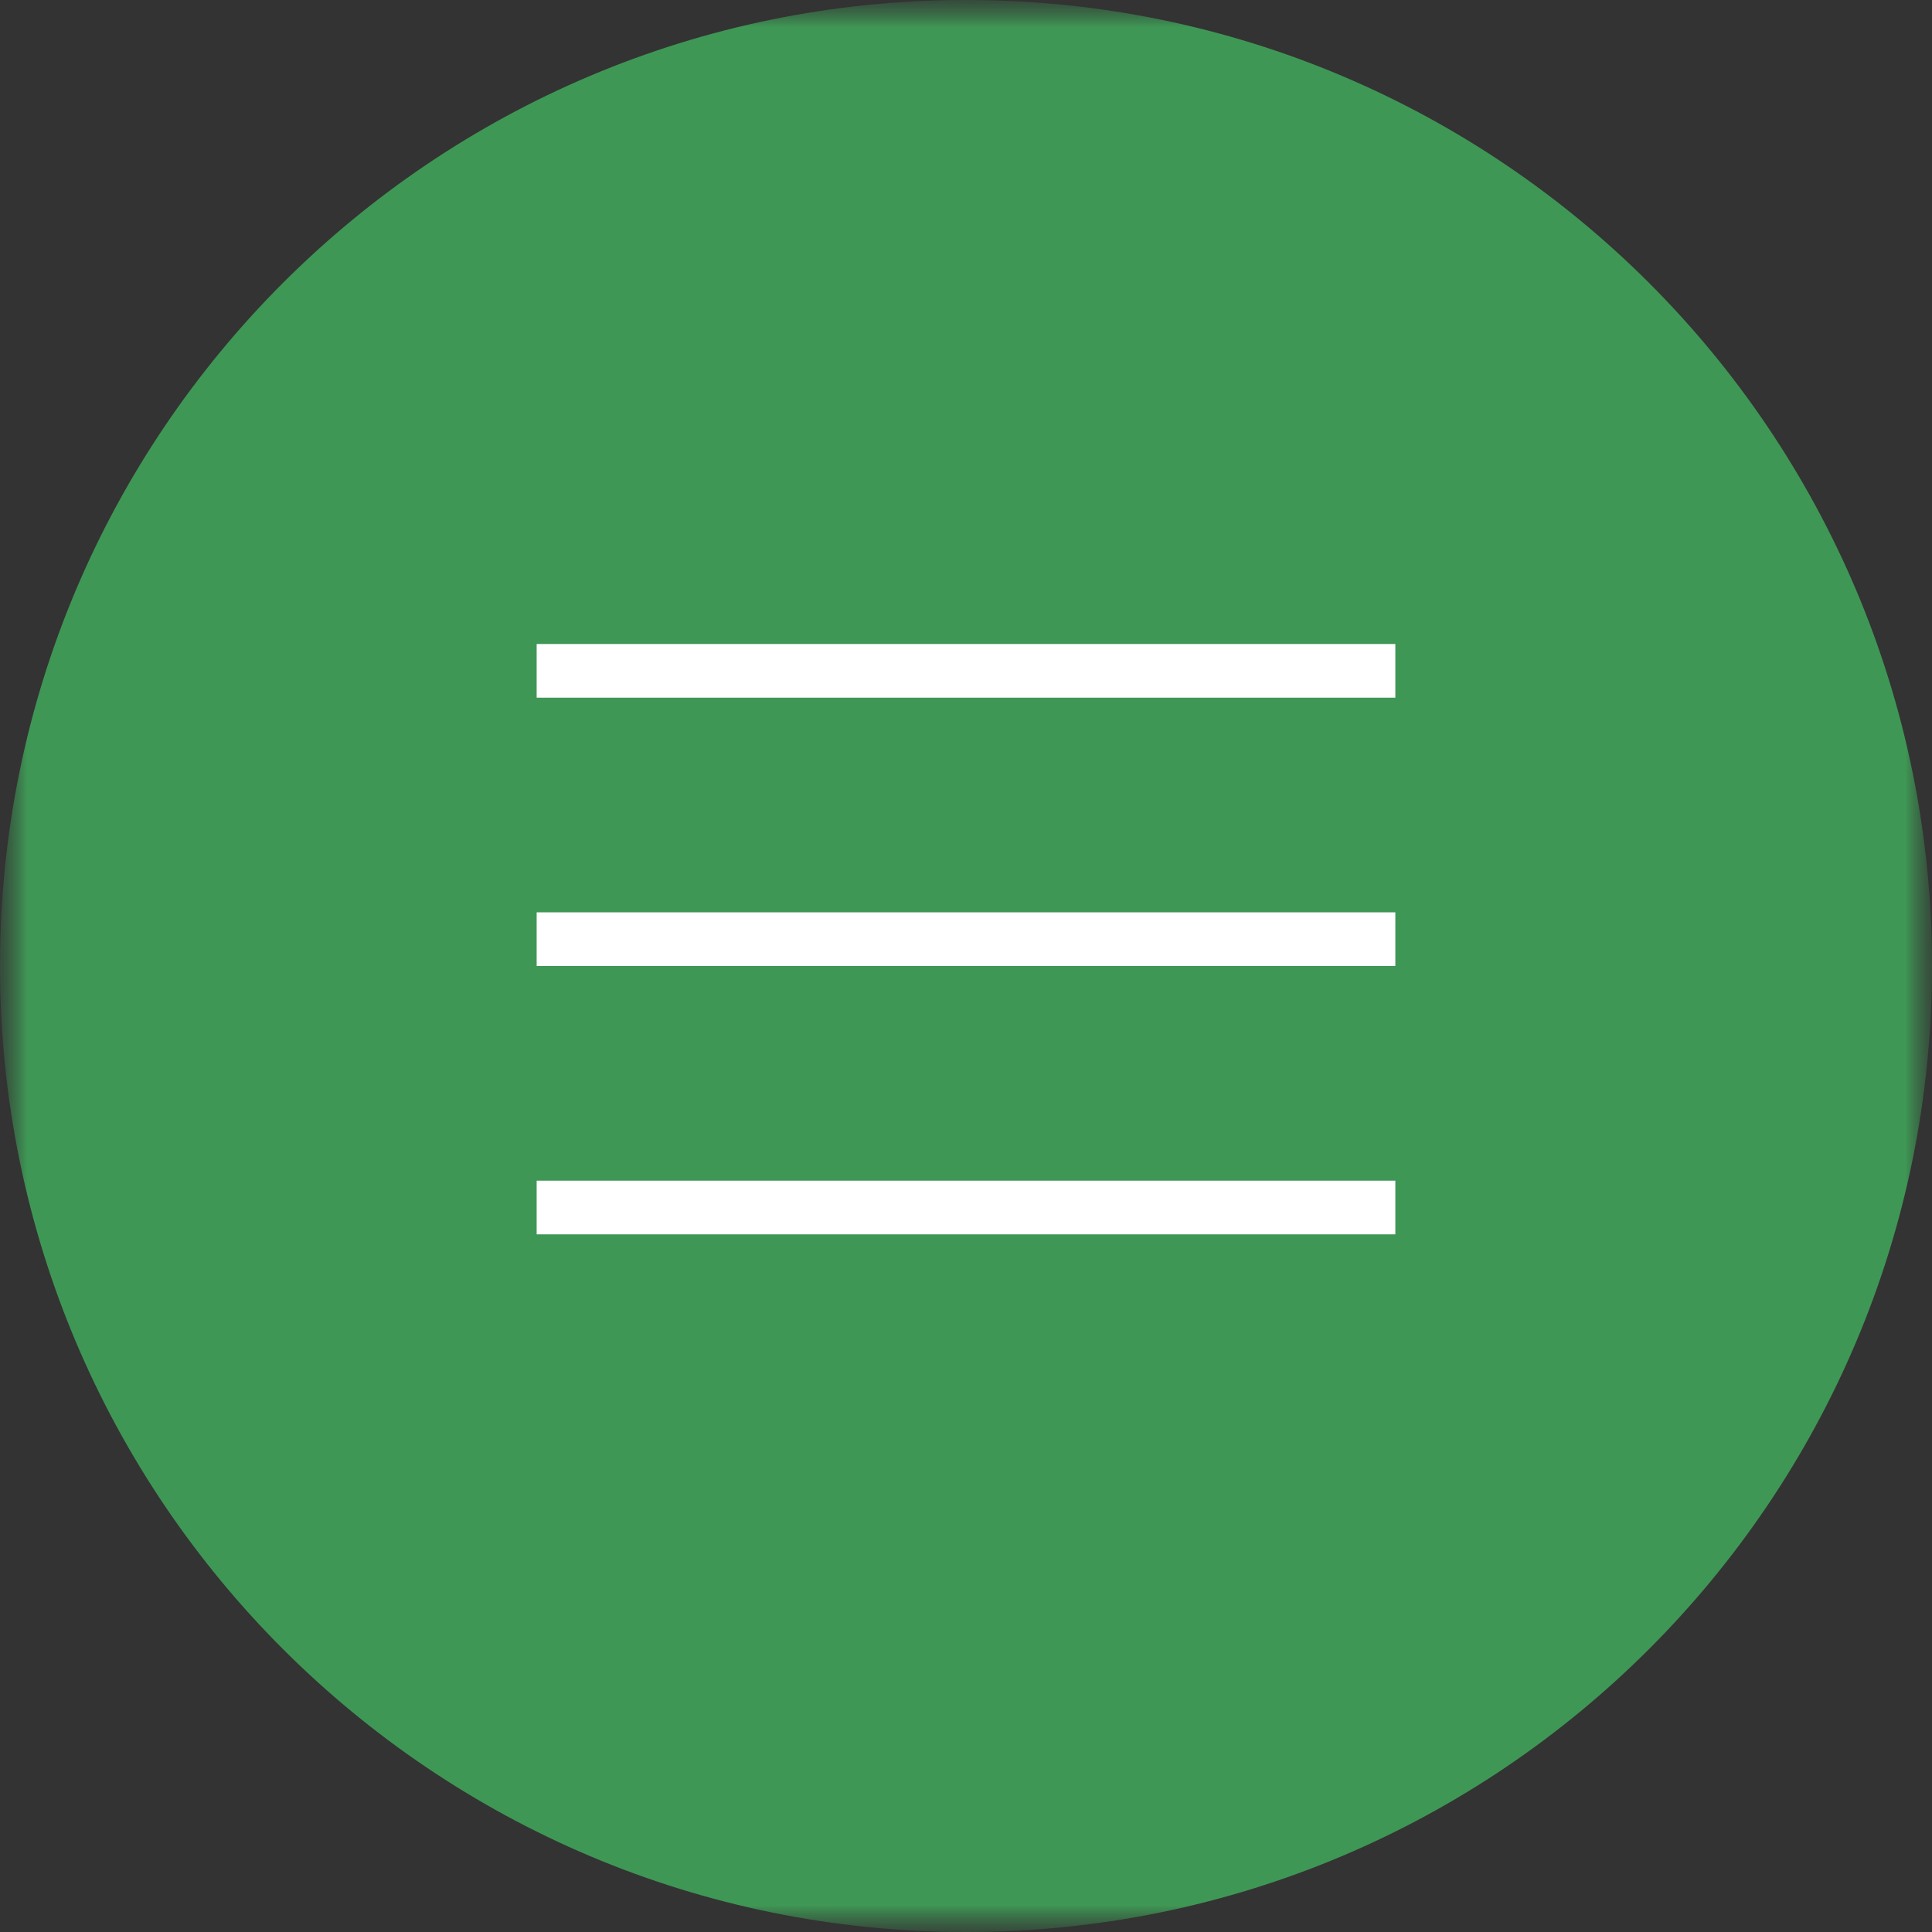 <?xml version="1.0" encoding="UTF-8"?> <svg xmlns="http://www.w3.org/2000/svg" width="36" height="36" viewBox="0 0 36 36" fill="none"><rect x="0" y="0" width="36" height="36" fill="#333333" stroke="none"/><g clip-path="url(#clip0_168_11878)"><mask id="mask0_168_11878" style="mask-type:luminance" maskUnits="userSpaceOnUse" x="0" y="0" width="36" height="36"><path d="M36 0H0V36H36V0Z" fill="white"></path></mask><g mask="url(#mask0_168_11878)"><mask id="mask1_168_11878" style="mask-type:luminance" maskUnits="userSpaceOnUse" x="0" y="0" width="36" height="36"><path d="M36 0H0V36H36V0Z" fill="white"></path></mask><g mask="url(#mask1_168_11878)"><path d="M36 18C36 8.059 27.941 0 18 0C8.059 0 0 8.059 0 18C0 27.941 8.059 36 18 36C27.941 36 36 27.941 36 18Z" fill="#3F9755"></path><path d="M26 23V22H10V23H26Z" fill="white"></path><path d="M26 18V17H10V18H26Z" fill="white"></path><path d="M26 13V12H10V13H26Z" fill="white"></path></g></g></g><defs><clipPath id="clip0_168_11878"><rect width="36" height="36" fill="white"></rect></clipPath></defs></svg> 